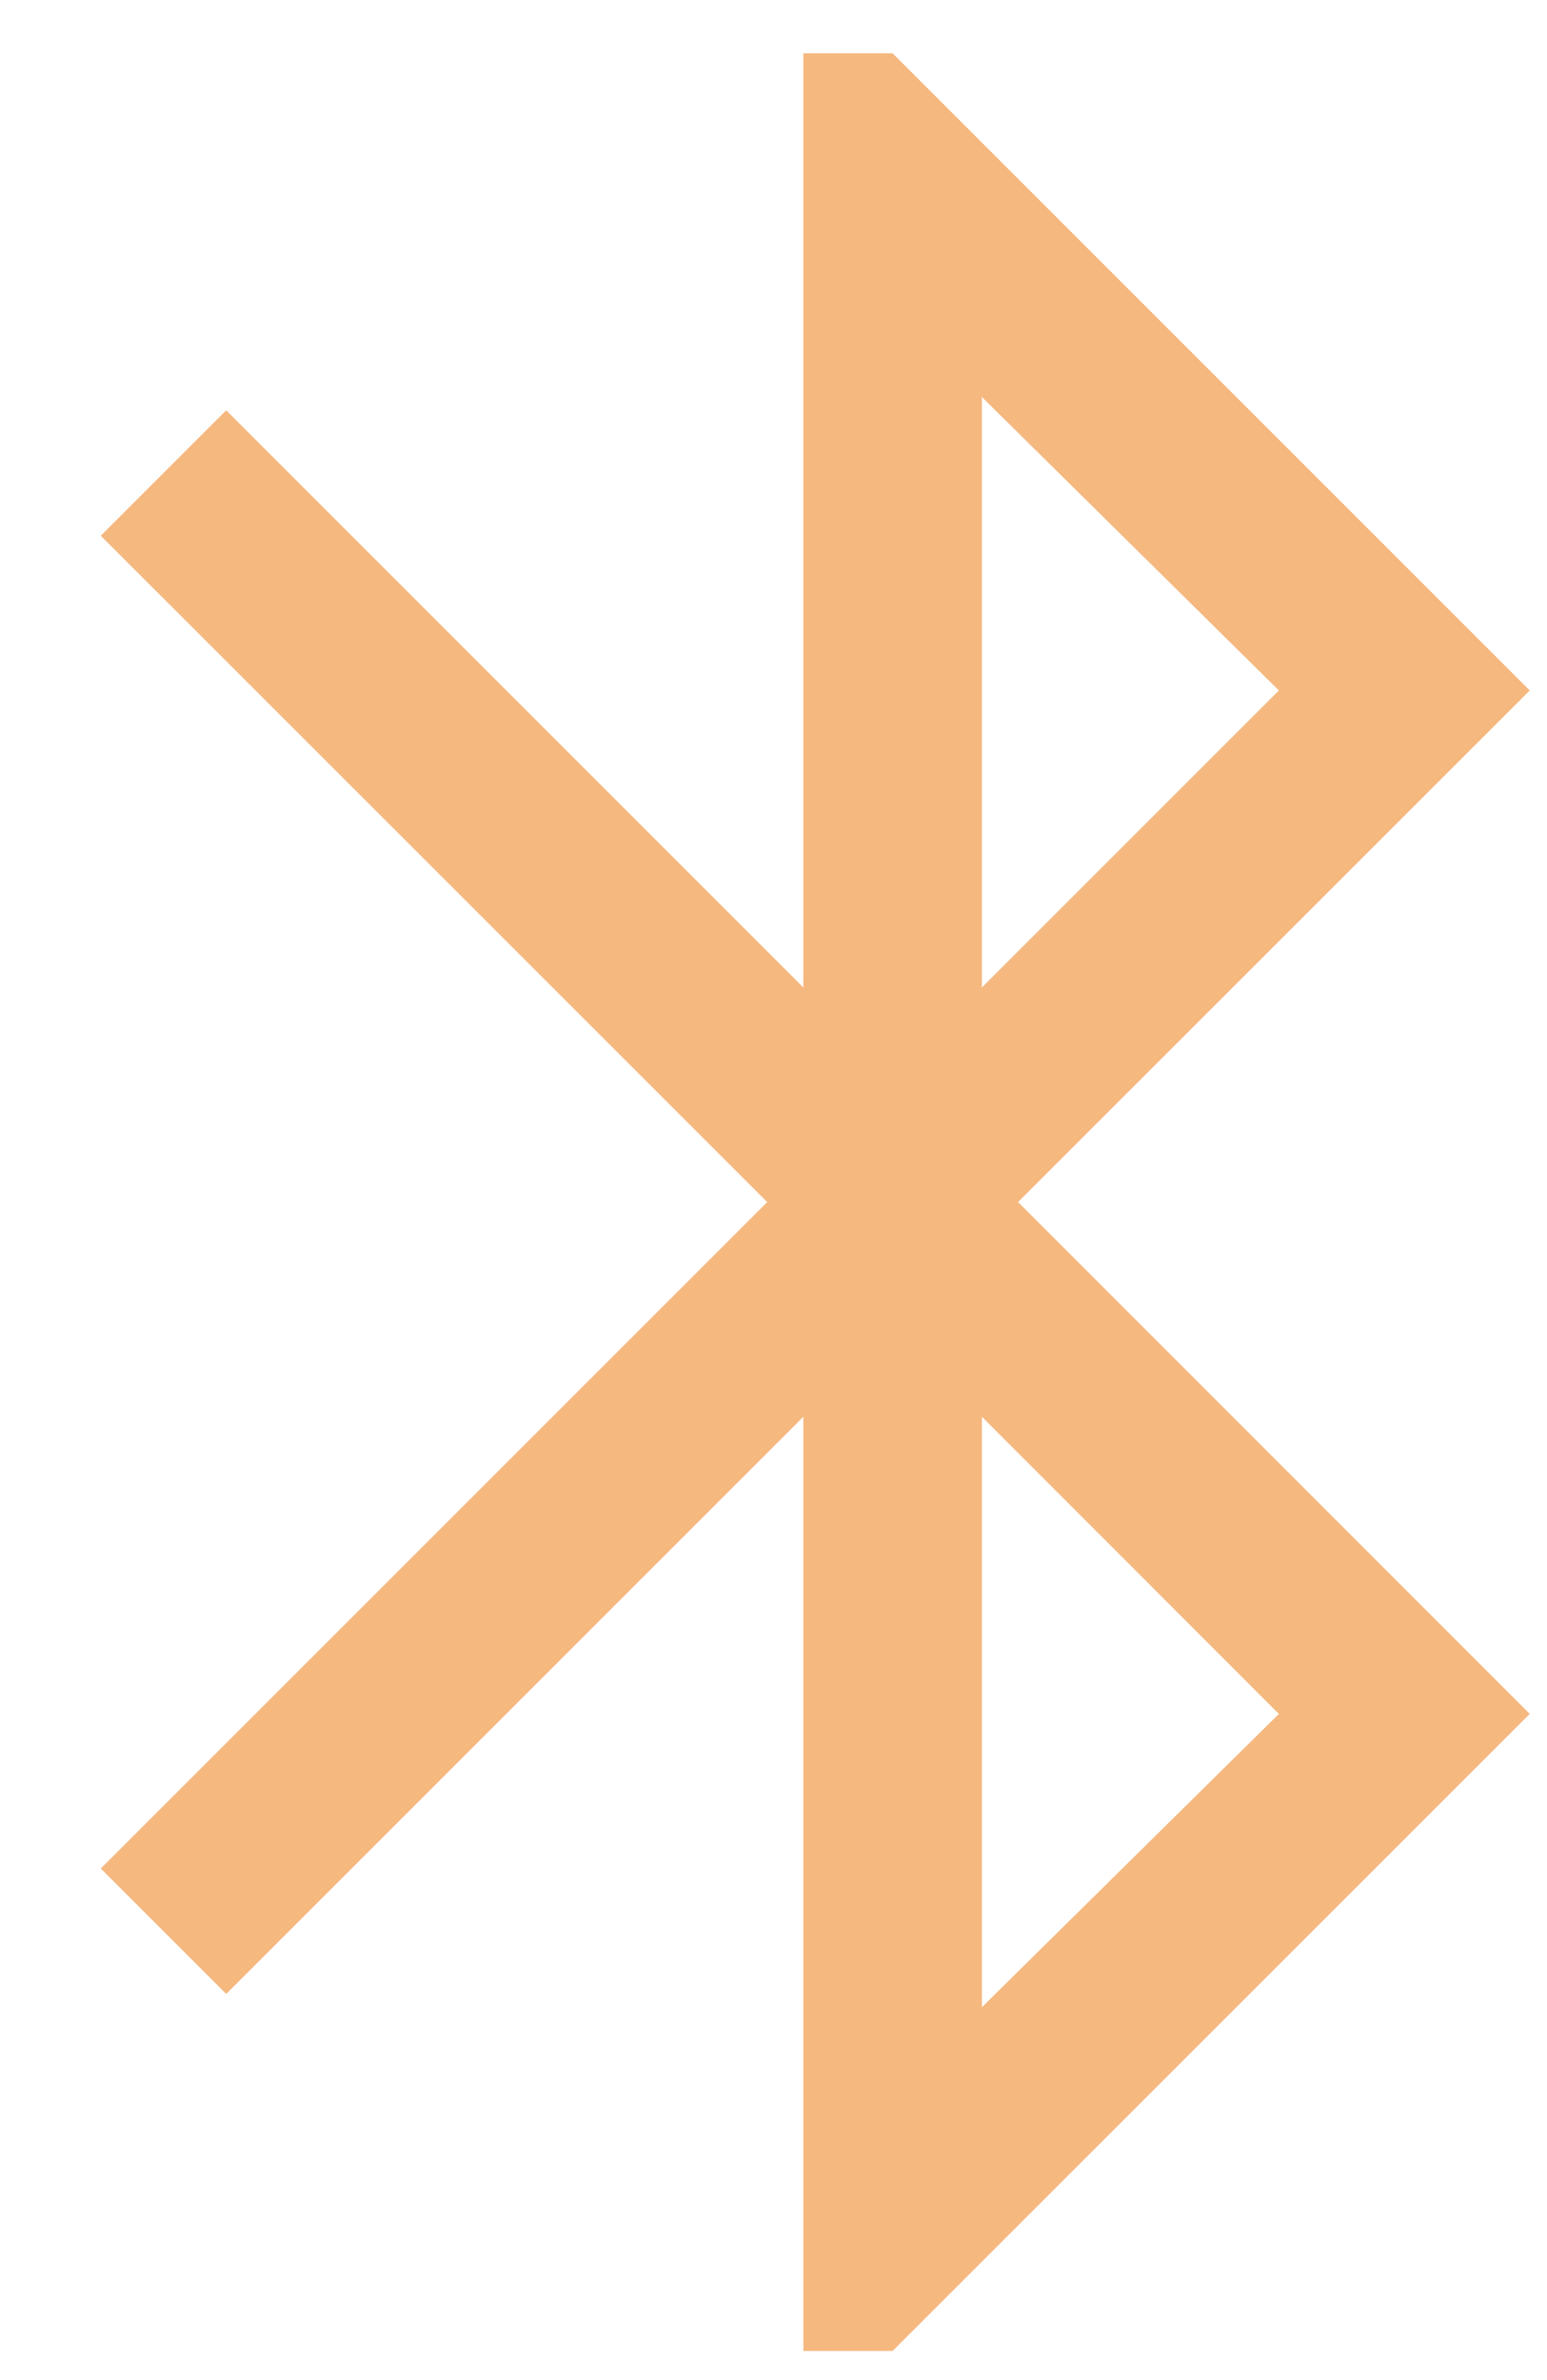 <svg xmlns="http://www.w3.org/2000/svg" width="13" height="20" viewBox="0 0 13 20" fill="none"><path d="M6.751 19.755V11.905L1.901 16.755L0.847 15.701L6.447 10.101L0.847 4.502L1.901 3.448L6.751 8.298V0.448H7.501L12.855 5.802L8.555 10.101L12.855 14.402L7.501 19.755H6.751ZM8.251 8.298L10.747 5.802L8.251 3.336V8.298ZM8.251 16.867L10.747 14.402L8.251 11.905V16.867Z" fill="#F5B87F"></path></svg>